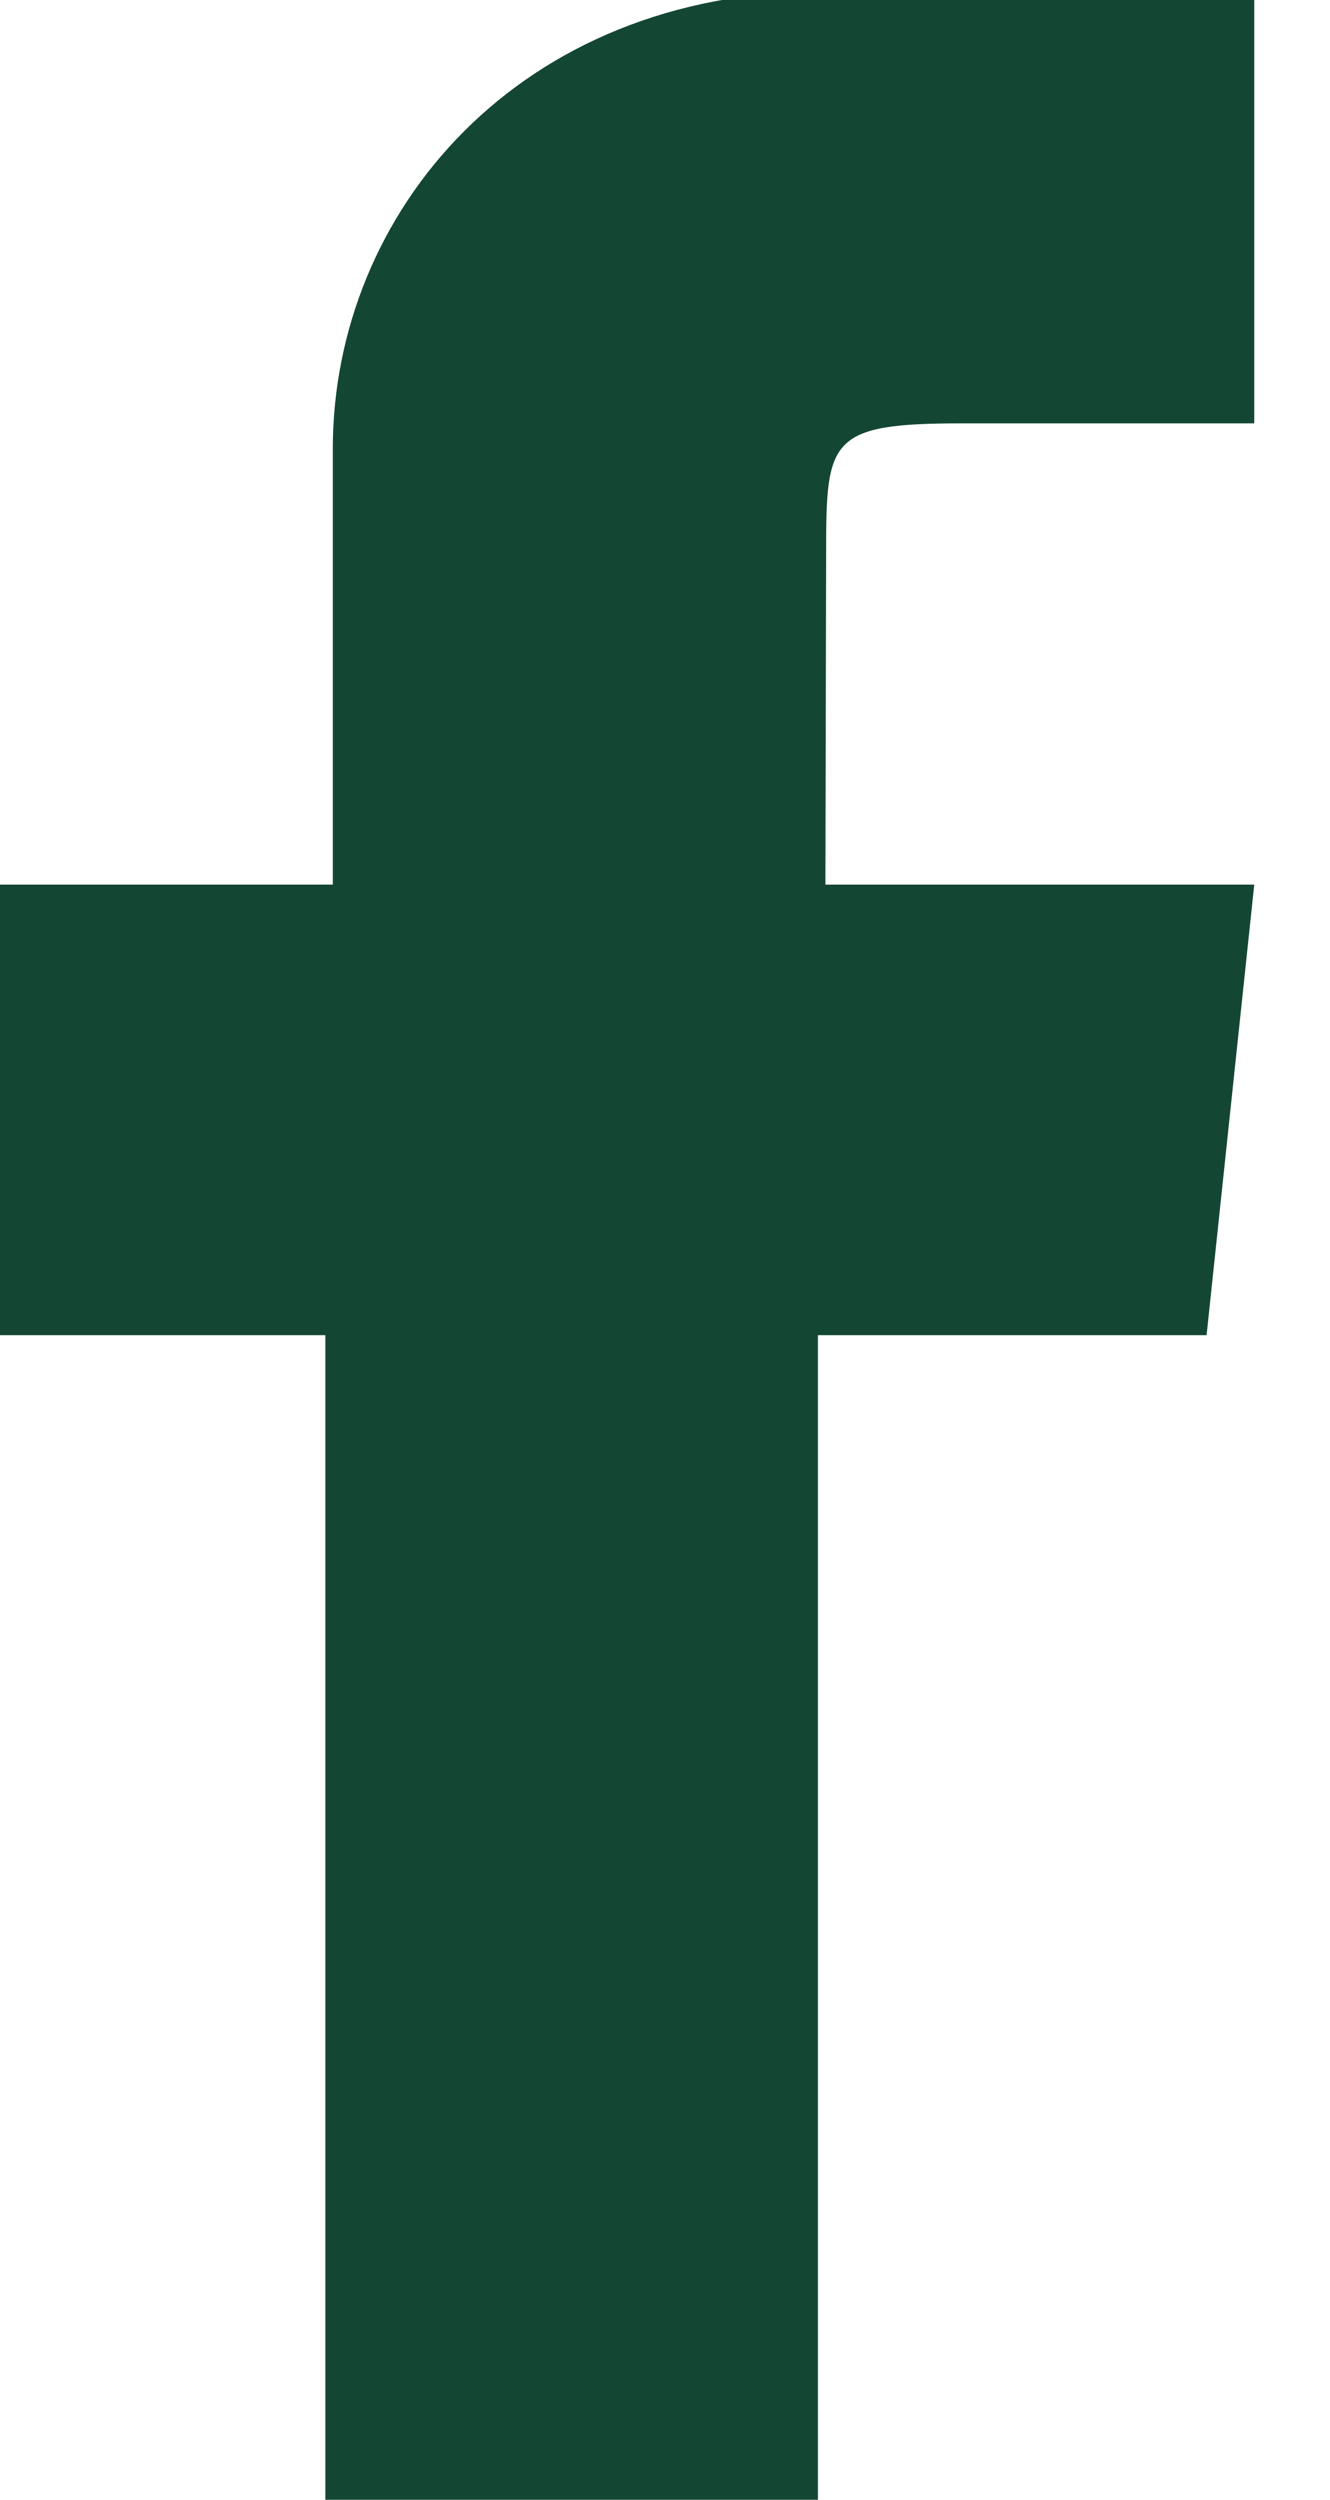 <?xml version="1.0" encoding="utf-8"?>
<!-- Generator: Adobe Illustrator 17.0.0, SVG Export Plug-In . SVG Version: 6.00 Build 0)  -->
<!DOCTYPE svg PUBLIC "-//W3C//DTD SVG 1.1//EN" "http://www.w3.org/Graphics/SVG/1.1/DTD/svg11.dtd">
<svg version="1.1" id="Layer_1" xmlns="http://www.w3.org/2000/svg" xmlns:xlink="http://www.w3.org/1999/xlink" x="0px" y="0px"
	 width="9.096px" height="17.088px" viewBox="0 0 9.096 17.088" enable-background="new 0 0 9.096 17.088" xml:space="preserve">
<path fill-rule="evenodd" clip-rule="evenodd" fill="#144733" d="M5.594,17.088H2.225V9.127H0v-3.08h2.276V3.069
	c0-1.619,1.274-3.129,3.36-3.129h2.942v2.954H6.579c-0.909,0-0.929,0.109-0.929,0.88L5.645,6.047h2.933l-0.326,3.08H5.594V17.088
	L5.594,17.088L5.594,17.088z"/>
</svg>
